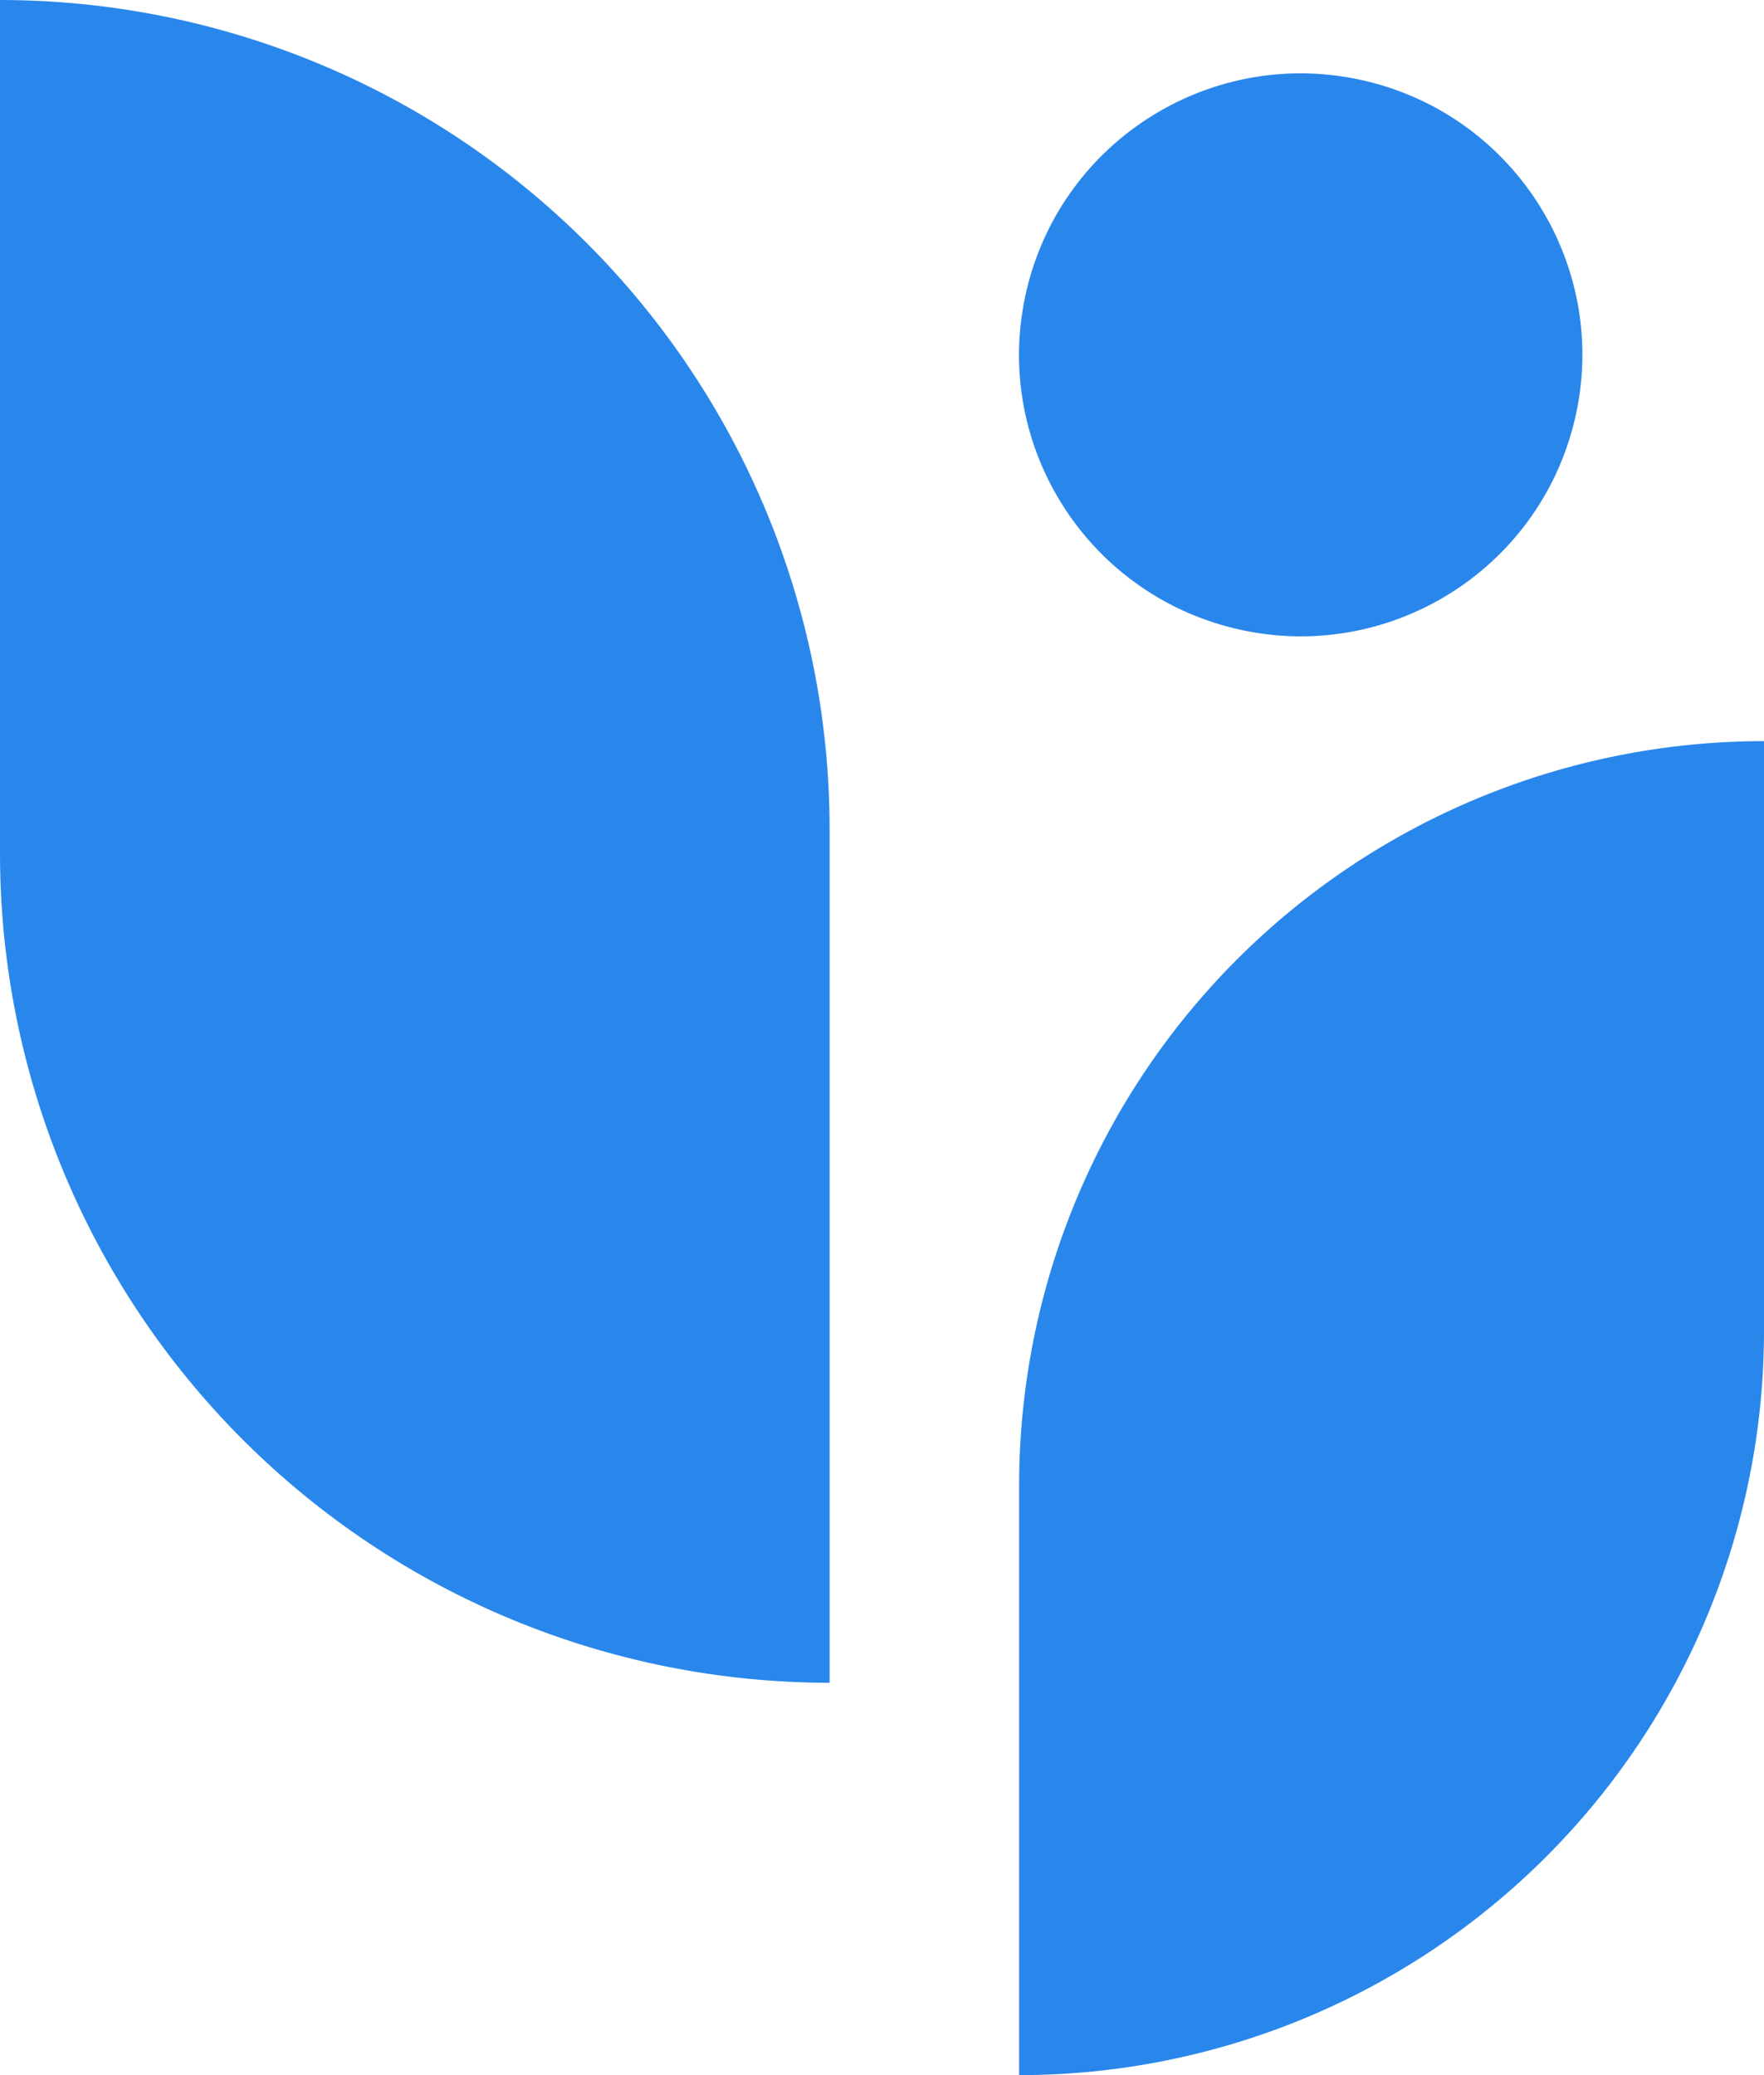 <svg xmlns="http://www.w3.org/2000/svg" width="34" height="40" viewBox="0 0 34 40" fill="none"><g clip-path="url(#clip0_6_1505)"><path d="M34 14.286V25.652C34 29.457 32.487 33.107 29.795 35.797C27.102 38.488 23.451 40 19.643 40V28.634C19.643 24.828 21.155 21.179 23.848 18.488C26.54 15.797 30.192 14.286 34 14.286Z" fill="#2987EC"></path><path d="M15.99 15.983V32.437C11.749 32.436 7.683 30.752 4.684 27.756C1.686 24.759 0.001 20.695 -0 16.457L-0 0C4.241 0.001 8.308 1.685 11.307 4.683C14.305 7.68 15.99 11.745 15.99 15.983Z" fill="#2987EC"></path><path d="M30.351 8.095C31.045 5.181 29.243 2.256 26.326 1.562C23.41 0.869 20.483 2.67 19.789 5.585C19.095 8.499 20.897 11.424 23.814 12.118C26.73 12.811 29.657 11.01 30.351 8.095Z" fill="#2987EC"></path></g><defs><clipPath id="clip0_6_1505"><rect width="34" height="40" fill="white"></rect></clipPath></defs></svg>